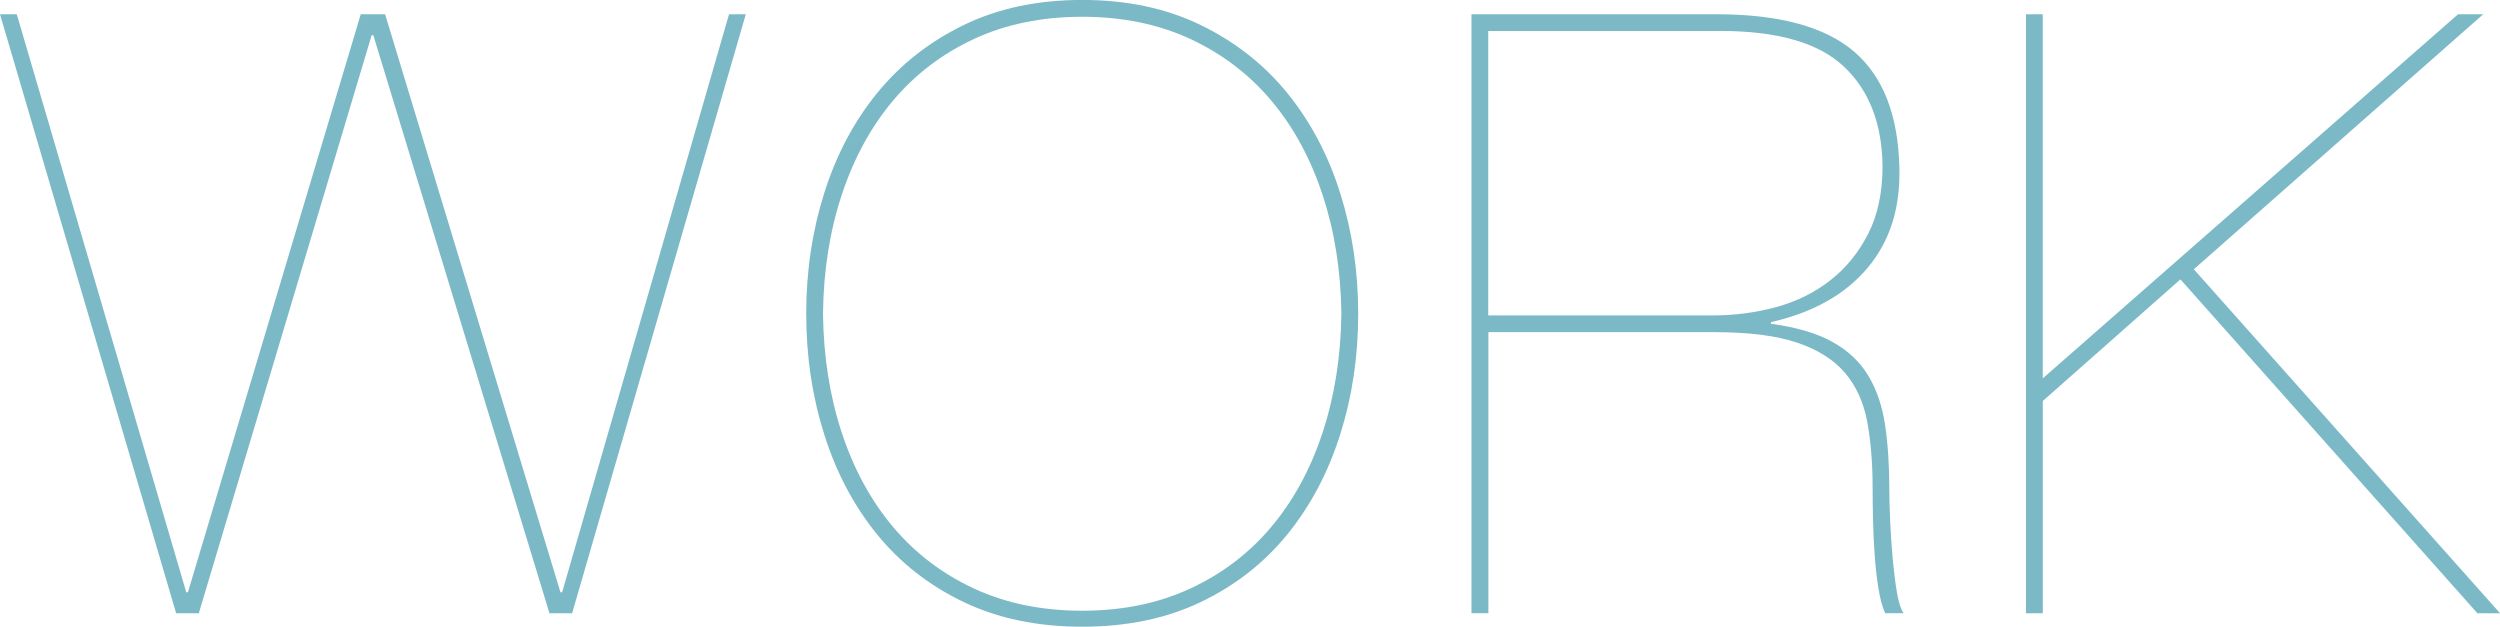 <?xml version="1.0" encoding="UTF-8"?>
<svg id="_レイヤー_2" data-name="レイヤー 2" xmlns="http://www.w3.org/2000/svg" width="445.66" height="111.71" viewBox="0 0 445.66 111.71">
  <defs>
    <style>
      .cls-1 {
        fill: #7cb9c7;
      }
    </style>
  </defs>
  <g id="_レイヤー_1-2" data-name="レイヤー 1">
    <g>
      <path class="cls-1" d="M132.95,2.54l-30.96,106.78h-4.04L66.55,6.28h-.3l-30.81,103.04h-4.04L0,2.54h2.99l30.21,103.04h.3L64.31,2.54h4.34l31.26,103.04h.3L129.96,2.54h2.99Z"/>
      <path class="cls-1" d="M143.72,55.93c0-7.58,1.07-14.75,3.22-21.54,2.14-6.78,5.28-12.71,9.42-17.8,4.14-5.08,9.27-9.12,15.4-12.11,6.13-2.99,13.18-4.49,21.16-4.49s15.03,1.5,21.16,4.49c6.13,2.99,11.27,7.03,15.4,12.11,4.13,5.08,7.28,11.02,9.42,17.8,2.14,6.78,3.22,13.96,3.22,21.54s-1.07,14.76-3.22,21.54c-2.14,6.78-5.29,12.71-9.42,17.8-4.14,5.08-9.27,9.1-15.4,12.04-6.13,2.94-13.19,4.41-21.16,4.41s-15.03-1.47-21.16-4.41c-6.13-2.94-11.27-6.95-15.4-12.04-4.14-5.08-7.28-11.02-9.42-17.8-2.15-6.78-3.22-13.96-3.22-21.54ZM146.71,55.93c.1,7.68,1.22,14.76,3.36,21.24,2.14,6.48,5.18,12.06,9.12,16.75,3.94,4.69,8.75,8.35,14.43,10.99,5.68,2.64,12.11,3.96,19.29,3.96s13.61-1.32,19.29-3.96c5.68-2.64,10.49-6.3,14.43-10.99,3.94-4.69,6.98-10.27,9.12-16.75,2.14-6.48,3.27-13.56,3.37-21.24-.1-7.68-1.22-14.75-3.37-21.24-2.14-6.48-5.18-12.06-9.12-16.75-3.94-4.68-8.75-8.35-14.43-10.99-5.68-2.64-12.11-3.96-19.29-3.96s-13.61,1.32-19.29,3.96c-5.68,2.64-10.49,6.31-14.43,10.99-3.94,4.69-6.98,10.27-9.12,16.75-2.15,6.48-3.27,13.56-3.36,21.24Z"/>
      <path class="cls-1" d="M262.31,109.32V2.54h43.67c11.16,0,19.34,2.22,24.53,6.65,5.18,4.44,7.87,11.34,8.08,20.71.2,7.18-1.7,13.14-5.68,17.87-3.99,4.74-9.72,7.95-17.2,9.65v.3c4.49.6,8.12,1.67,10.92,3.21,2.79,1.55,4.94,3.57,6.43,6.06,1.5,2.49,2.49,5.44,2.99,8.82.5,3.39.75,7.23.75,11.51,0,1.5.05,3.37.15,5.61.1,2.24.25,4.46.45,6.66.2,2.19.45,4.19.75,5.98.3,1.79.7,3.04,1.2,3.74h-3.29c-.5-1.1-.9-2.57-1.2-4.41-.3-1.84-.52-3.81-.67-5.91-.15-2.09-.25-4.21-.3-6.36-.05-2.14-.07-4.06-.07-5.76,0-4.39-.33-8.3-.97-11.74-.65-3.44-1.97-6.33-3.96-8.67-2-2.34-4.84-4.14-8.52-5.38-3.69-1.25-8.62-1.87-14.81-1.87h-40.23v50.1h-2.99ZM305.23,56.23c3.99,0,7.8-.5,11.44-1.5,3.64-1,6.85-2.59,9.65-4.79,2.79-2.19,5.03-4.96,6.73-8.3,1.69-3.34,2.54-7.35,2.54-12.04-.1-7.58-2.39-13.48-6.88-17.72-4.49-4.24-11.81-6.36-21.98-6.36h-41.43v50.7h39.93Z"/>
      <path class="cls-1" d="M364.15,109.32h-2.99V2.54h2.99v64.91L438.18,2.54h4.49l-51.59,45.46,54.59,61.32h-4.04l-52.94-59.52-24.53,21.68v37.84Z"/>
    </g>
  </g>
</svg>